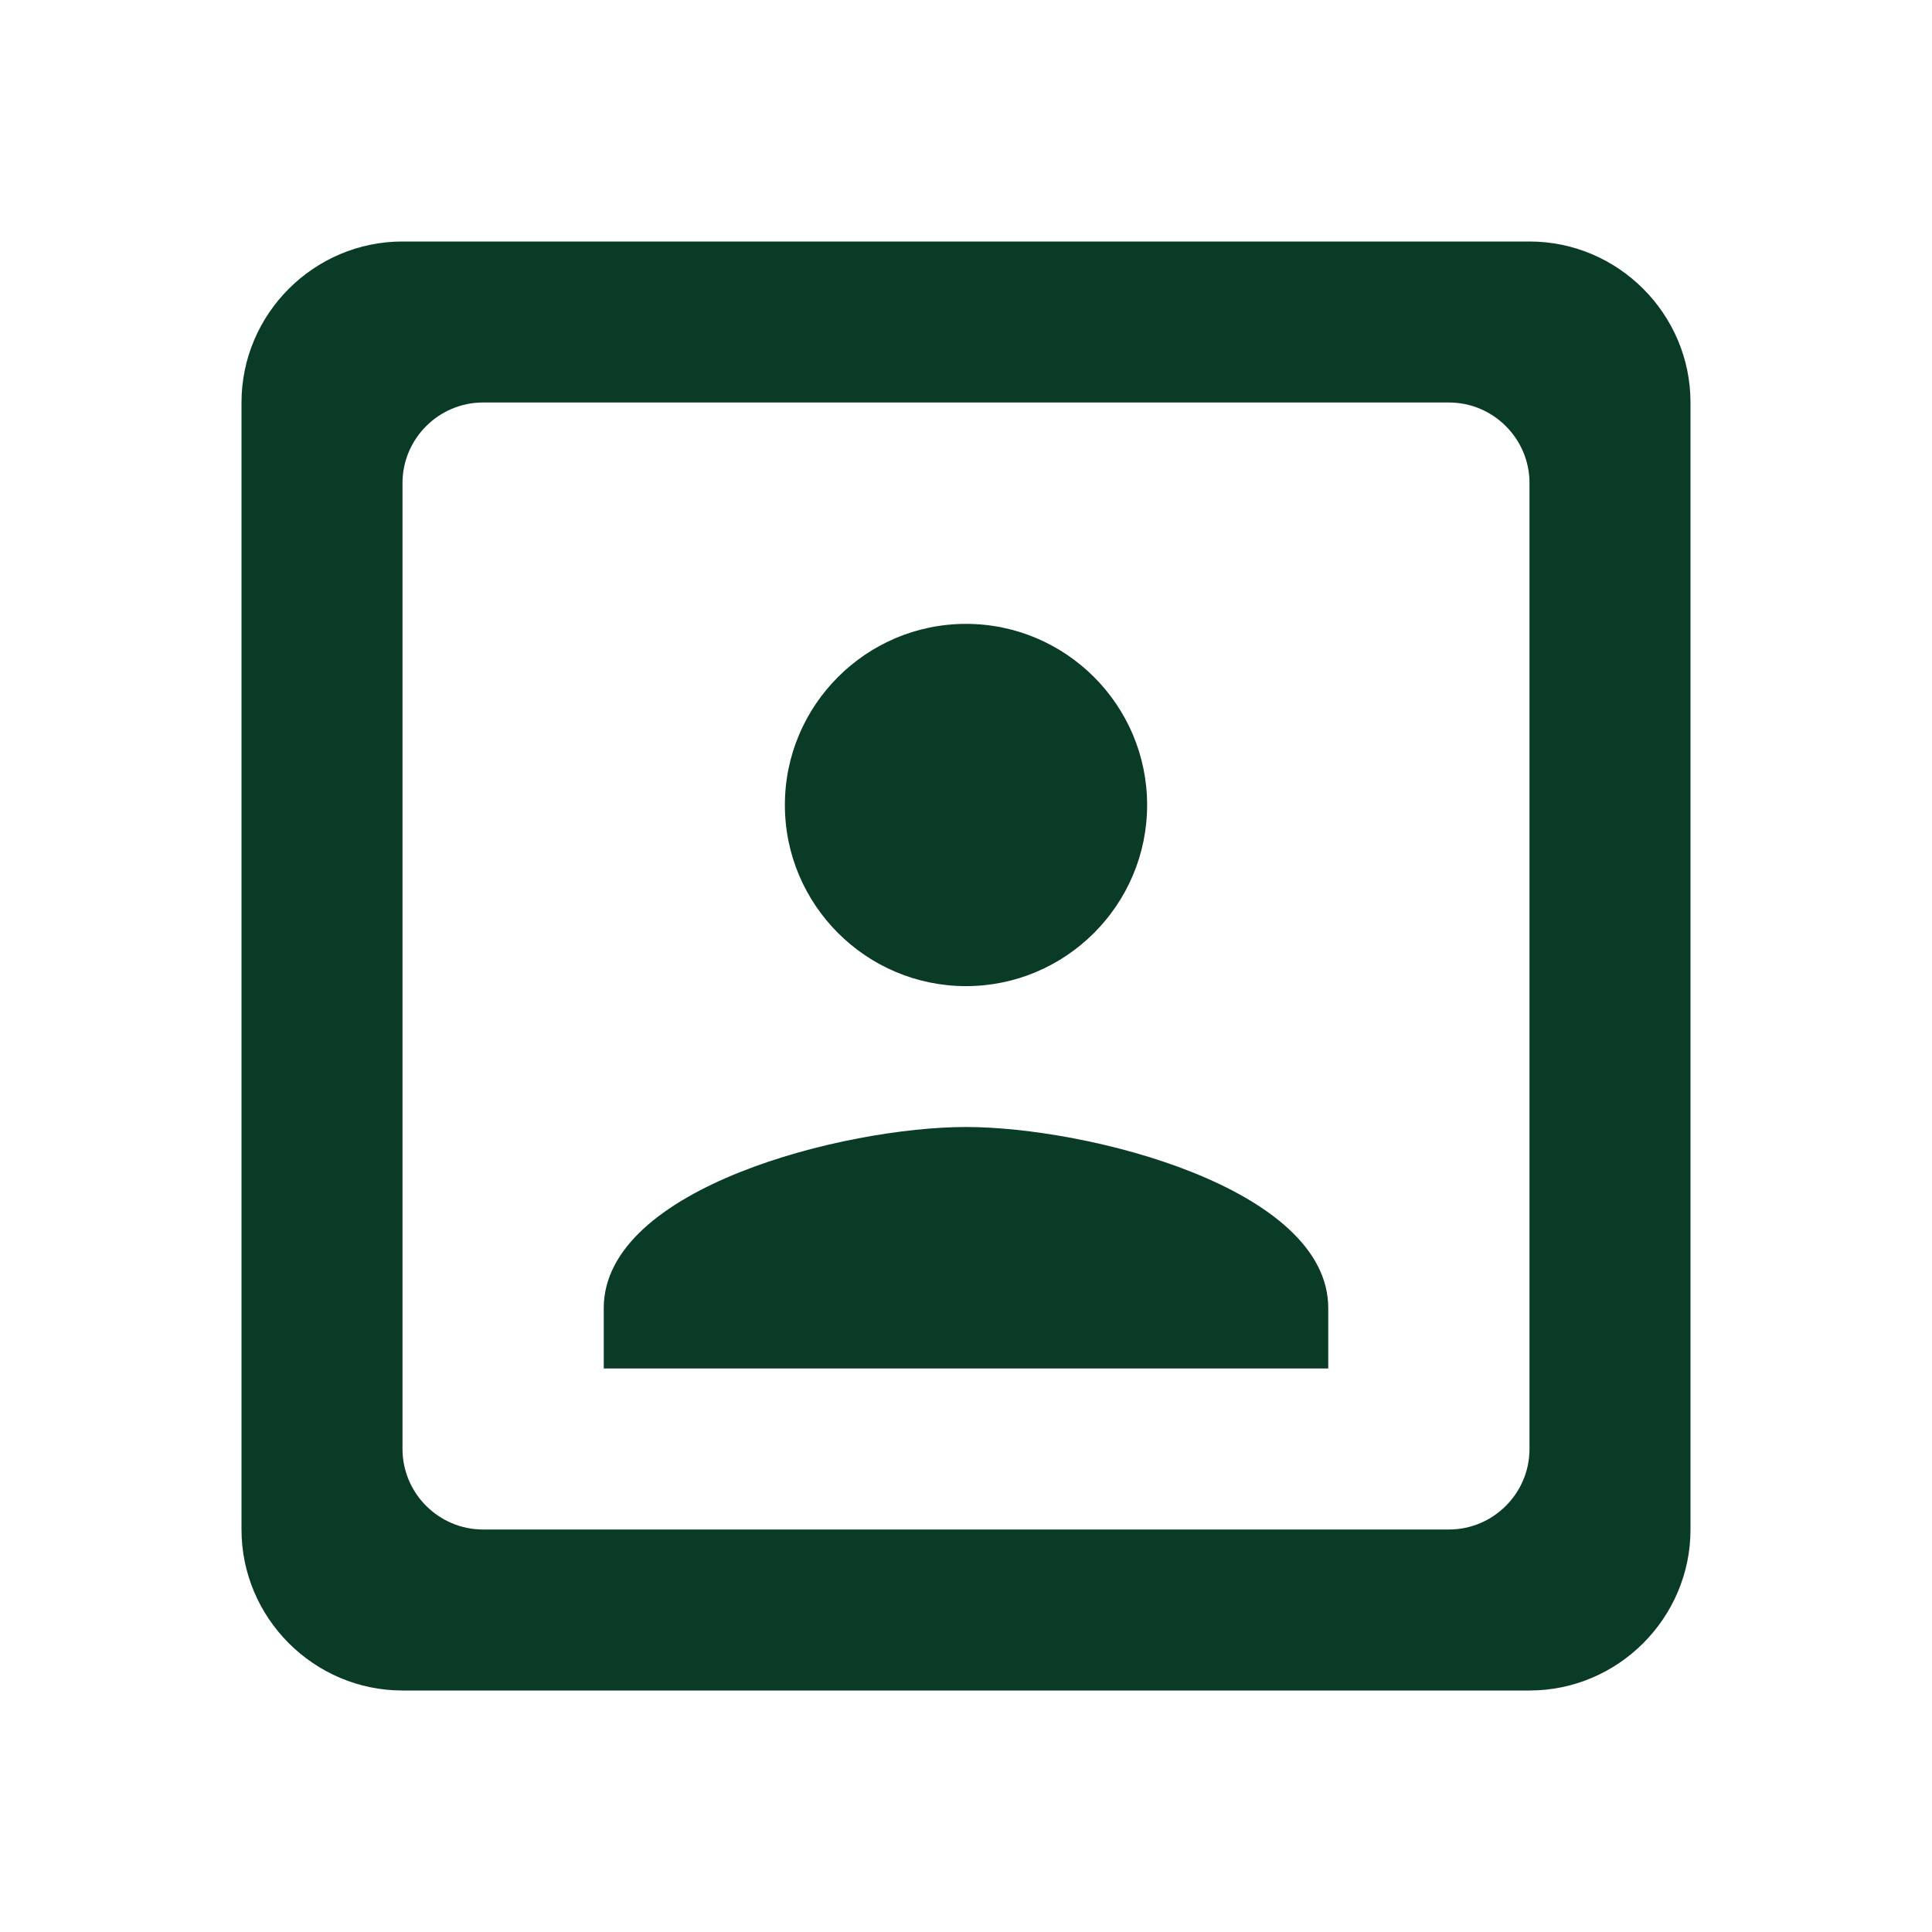 <svg width="36" height="36" viewBox="0 0 36 36" fill="none" xmlns="http://www.w3.org/2000/svg">
<path d="M18 18.375C19.86 18.375 21.375 16.86 21.375 15C21.375 13.14 19.86 11.625 18 11.625C16.14 11.625 14.625 13.14 14.625 15C14.625 16.86 16.14 18.375 18 18.375ZM24.75 24.375C24.75 22.125 20.25 21 18 21C15.75 21 11.25 22.125 11.25 24.375V25.5H24.75V24.375ZM28.5 4.5H7.5C5.85 4.5 4.5 5.85 4.5 7.5V28.5C4.5 30.15 5.85 31.5 7.5 31.5H28.5C30.15 31.5 31.5 30.15 31.5 28.5V7.5C31.5 5.85 30.15 4.5 28.5 4.5ZM27 28.5H9C8.175 28.5 7.5 27.825 7.5 27V9C7.5 8.175 8.175 7.5 9 7.5H27C27.825 7.5 28.5 8.175 28.5 9V27C28.5 27.825 27.825 28.5 27 28.5Z" fill="#0A3B26"/>
</svg>
